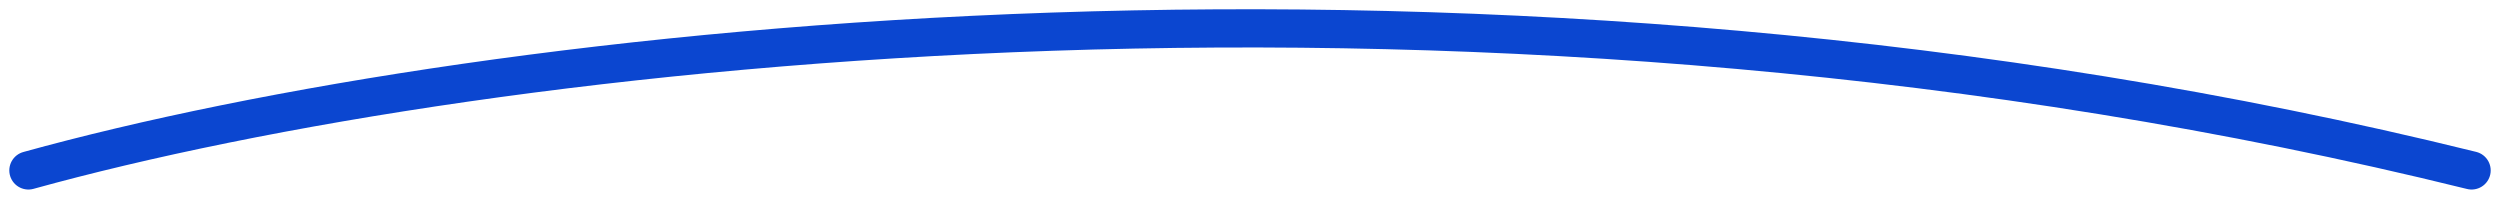 <svg width="88" height="7" viewBox="0 0 88 7" fill="none" xmlns="http://www.w3.org/2000/svg">
<path d="M1 5.999C17.129 1.541 52.323 -2.568 87 5.999" stroke="#0B46D0" stroke-width="1.345" stroke-linecap="round"/>
</svg>
